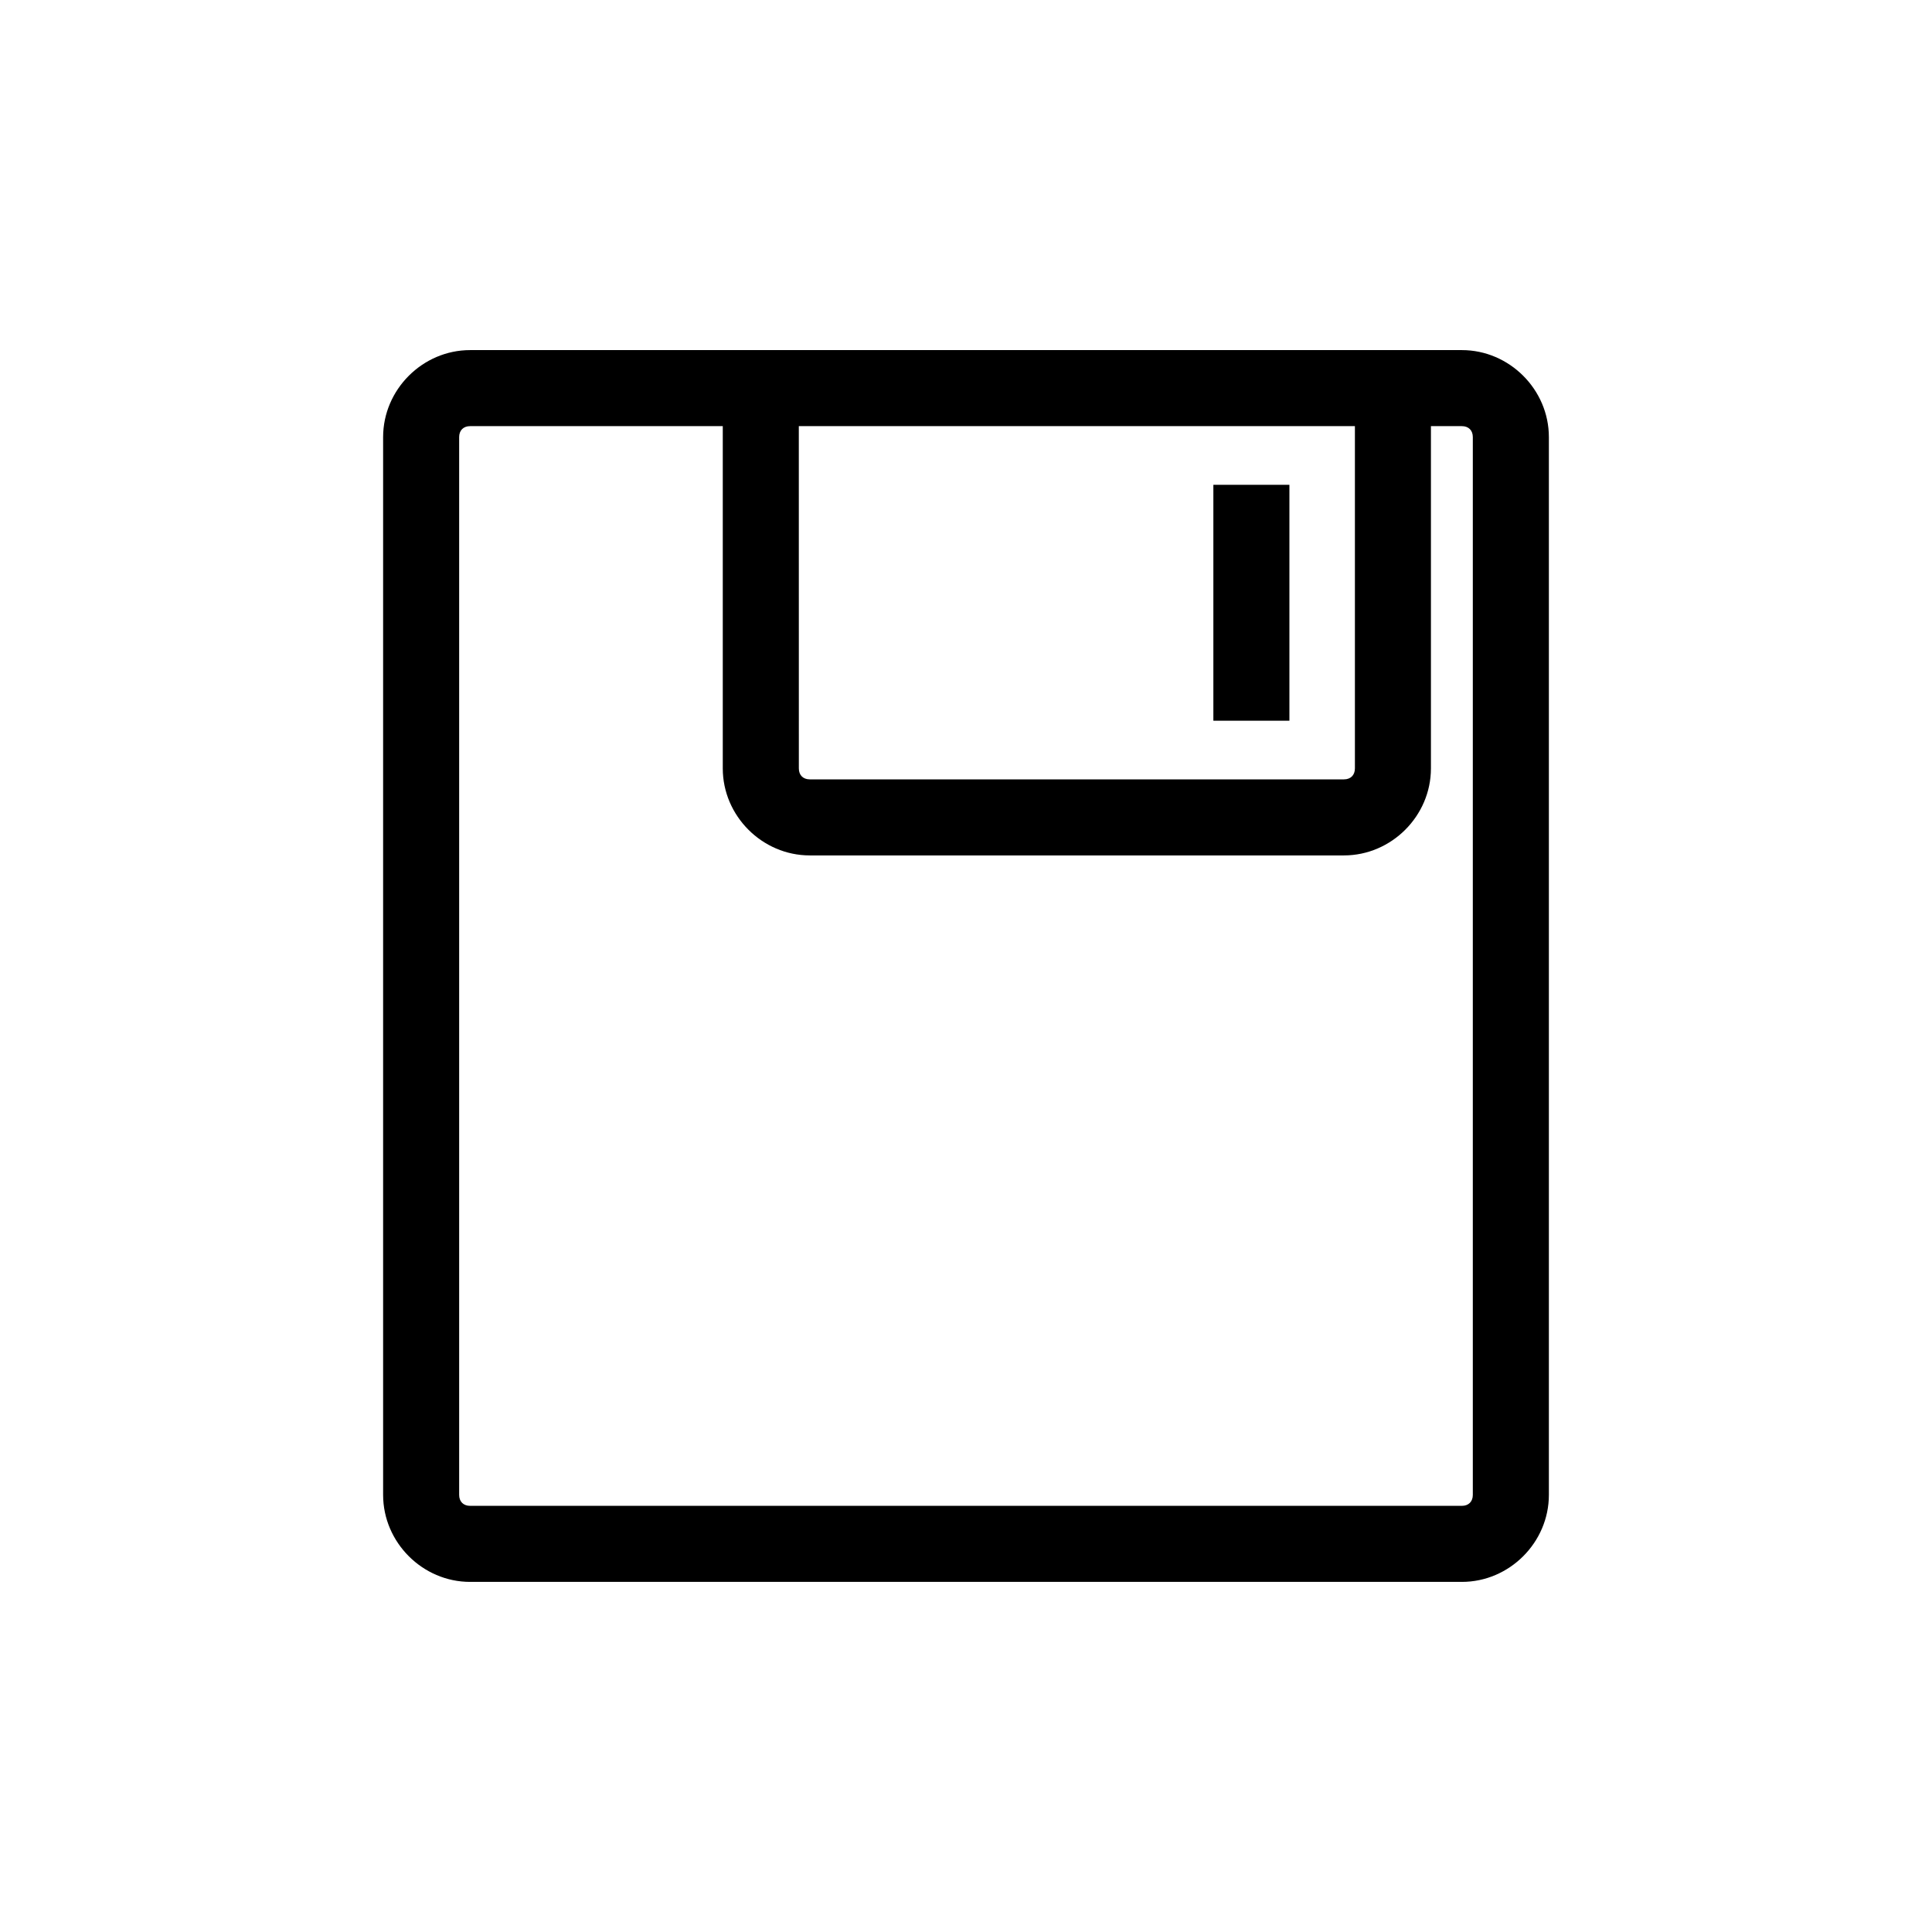 <?xml version="1.0" encoding="UTF-8"?>
<!-- Uploaded to: ICON Repo, www.iconrepo.com, Generator: ICON Repo Mixer Tools -->
<svg fill="#000000" width="800px" height="800px" version="1.1" viewBox="144 144 512 512" xmlns="http://www.w3.org/2000/svg">
 <path d="m268.59 236.78c-12.602 0-23.059 10.457-23.059 23.059v280.32c0 12.602 10.457 23.059 23.059 23.059h262.82c12.602 0 23.059-10.457 23.059-23.059v-280.32c0-12.602-10.457-23.059-23.059-23.059zm0 20.152h66.953v90.703c0 12.602 10.457 23.059 23.059 23.059h141.55c12.602 0 23.059-10.457 23.059-23.059v-90.703h8.195c1.785 0 2.906 1.121 2.906 2.906v280.32c0 1.785-1.121 2.906-2.906 2.906h-262.82c-1.785 0-2.906-1.121-2.906-2.906v-280.32c0-1.785 1.121-2.906 2.906-2.906zm87.105 0h147.37v90.703c0 1.785-1.121 2.906-2.906 2.906h-141.55c-1.785 0-2.906-1.121-2.906-2.906zm109.86 15.551v62.508h20.152v-62.508z" fill-rule="evenodd"/>
</svg>
